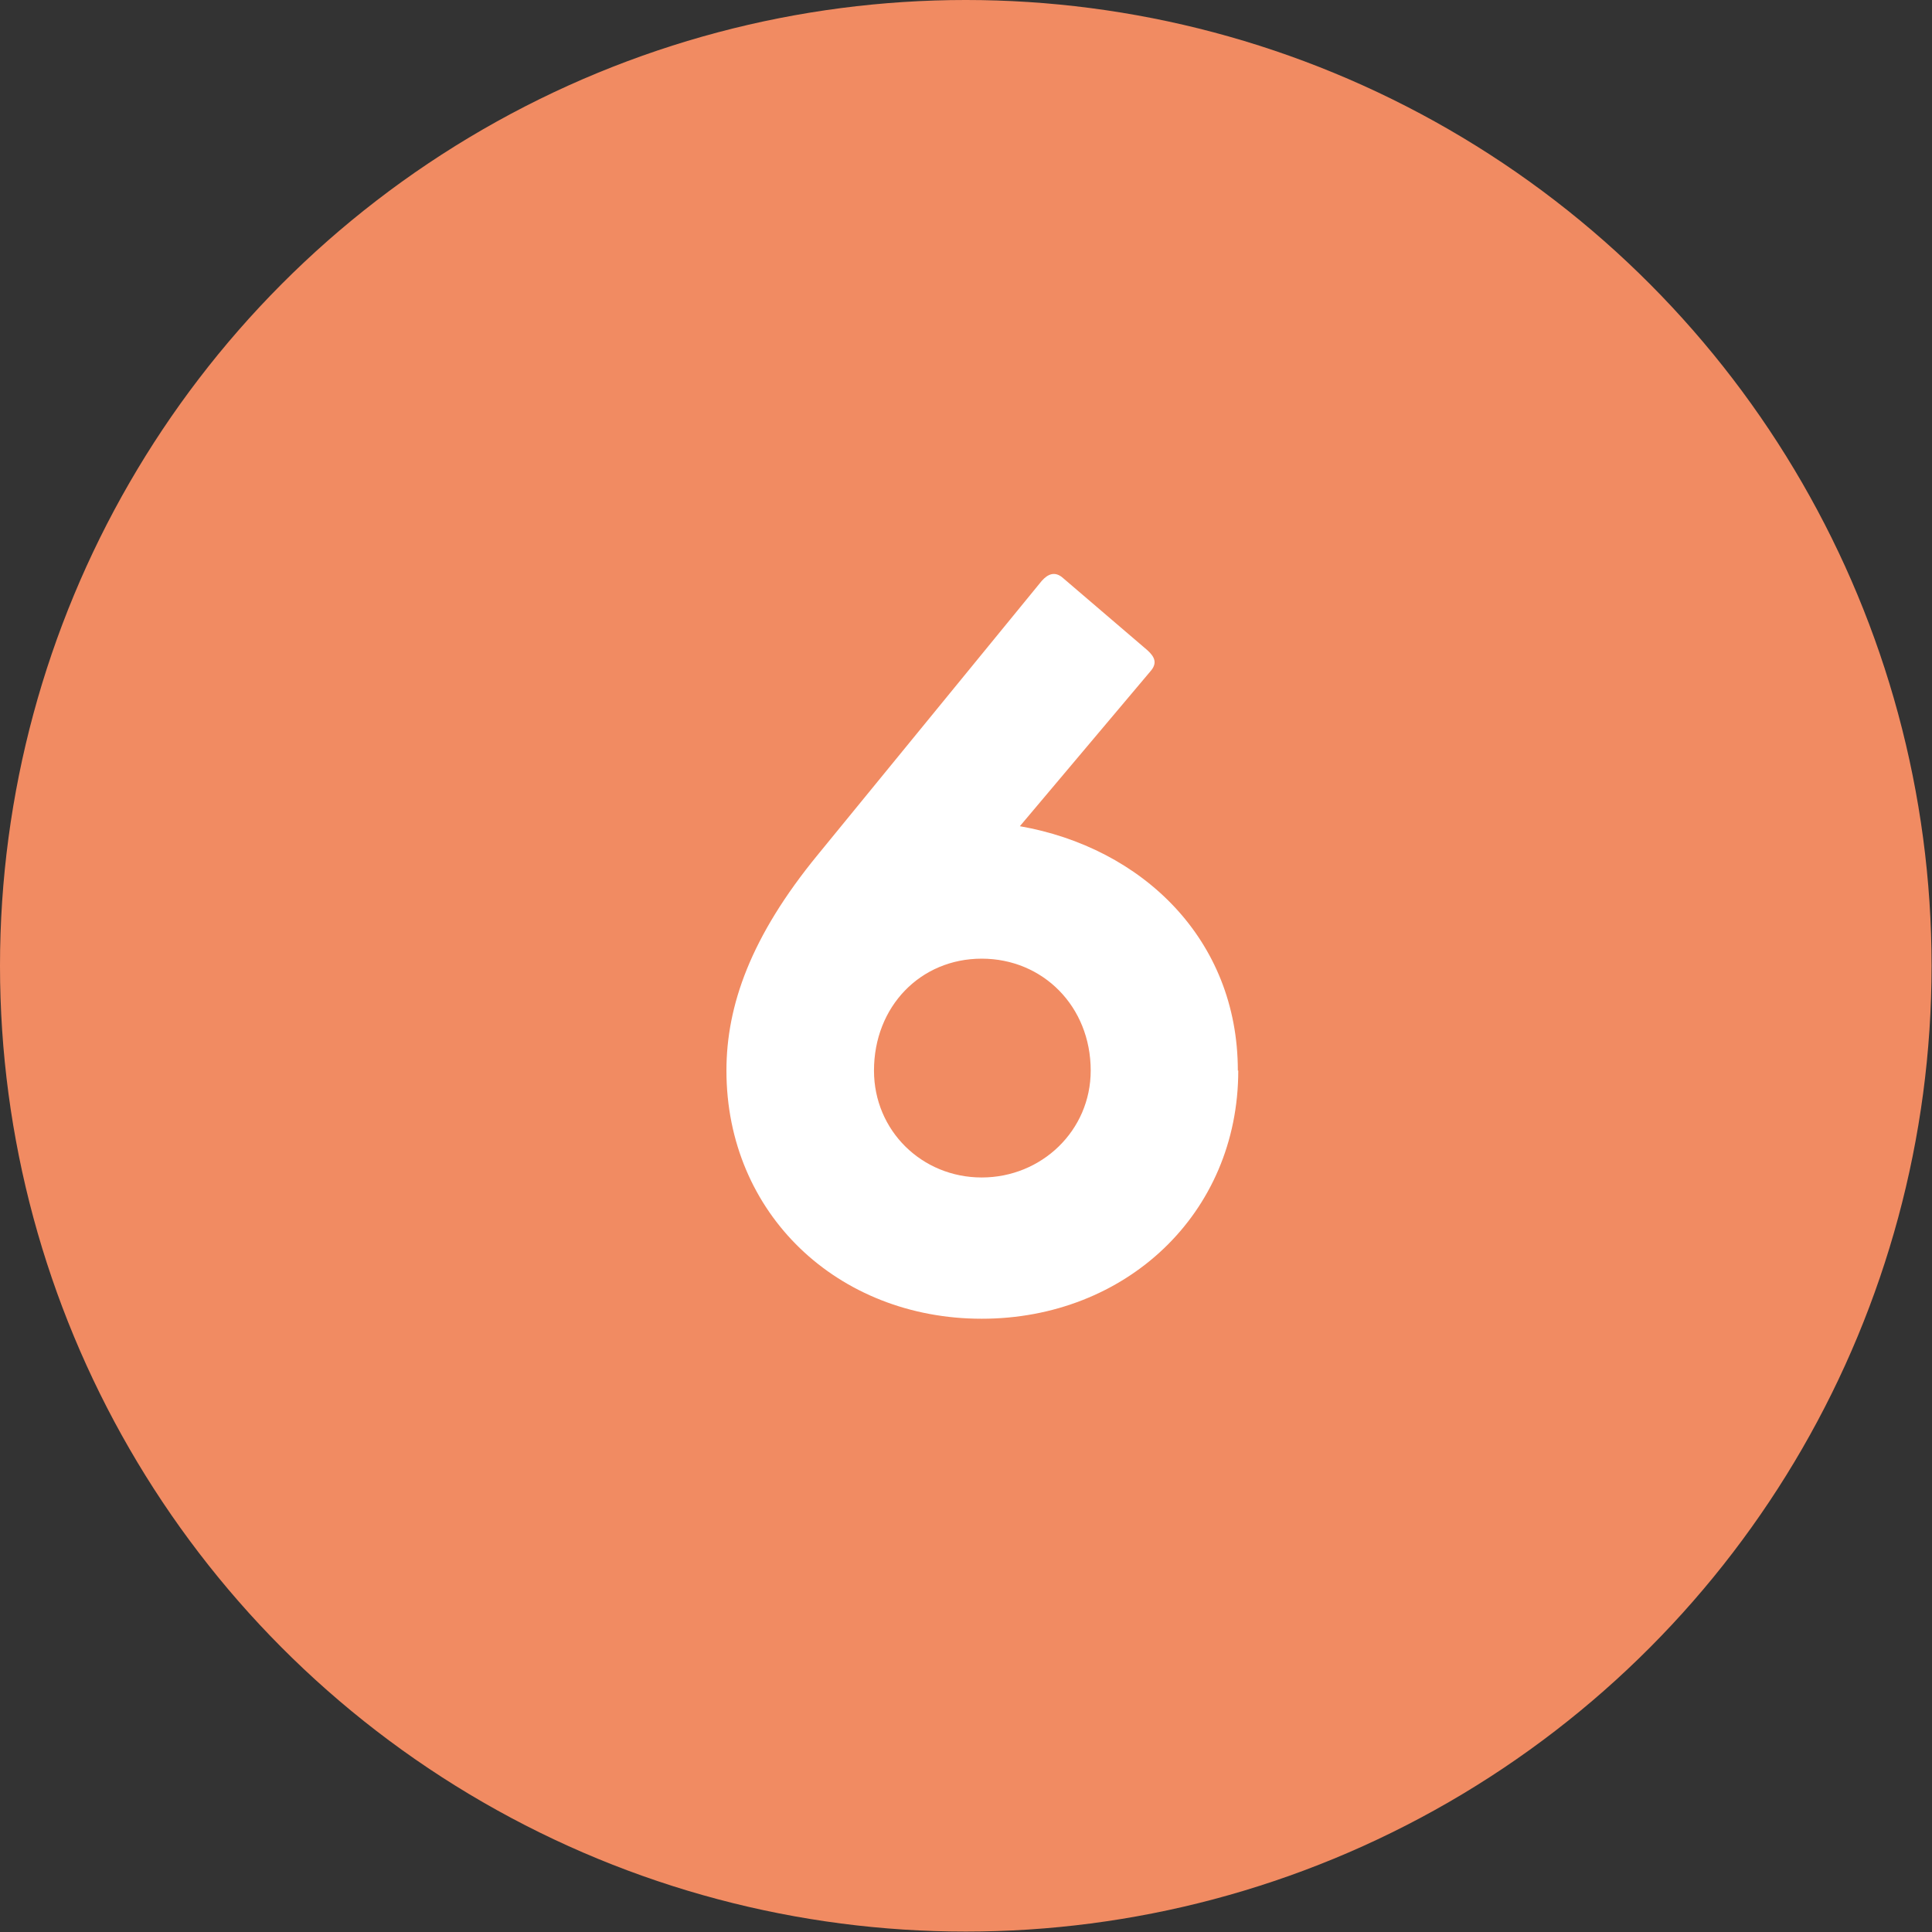 <svg xmlns="http://www.w3.org/2000/svg" id="uuid-23ccb7a0-40c7-4ae5-b702-3ecf393a804d" width="16.26mm" height="16.26mm" viewBox="0 0 46.09 46.09"><rect x="0" y="0" width="46.09" height="46.09" fill="#333333" stroke="none"/><g id="uuid-75a91172-7e45-49bb-a708-a467ece4acba"><circle cx="23.04" cy="23.04" r="23.04" style="fill:#f18b62;"></circle><path d="M29.54,25.54c0,3.42-2.69,5.92-6.12,5.92s-6.09-2.5-6.09-5.92c0-1.55.58-3.2,2.18-5.15l5.34-6.53c.15-.17.32-.24.51-.07l2.01,1.72c.19.17.24.32.07.51l-3.11,3.69c2.91.51,5.2,2.69,5.2,5.83ZM26.02,25.54c0-1.53-1.14-2.67-2.6-2.67s-2.57,1.14-2.57,2.67c0,1.43,1.14,2.55,2.57,2.55s2.6-1.12,2.6-2.55Z" style="fill:#fff;"></path></g></svg>